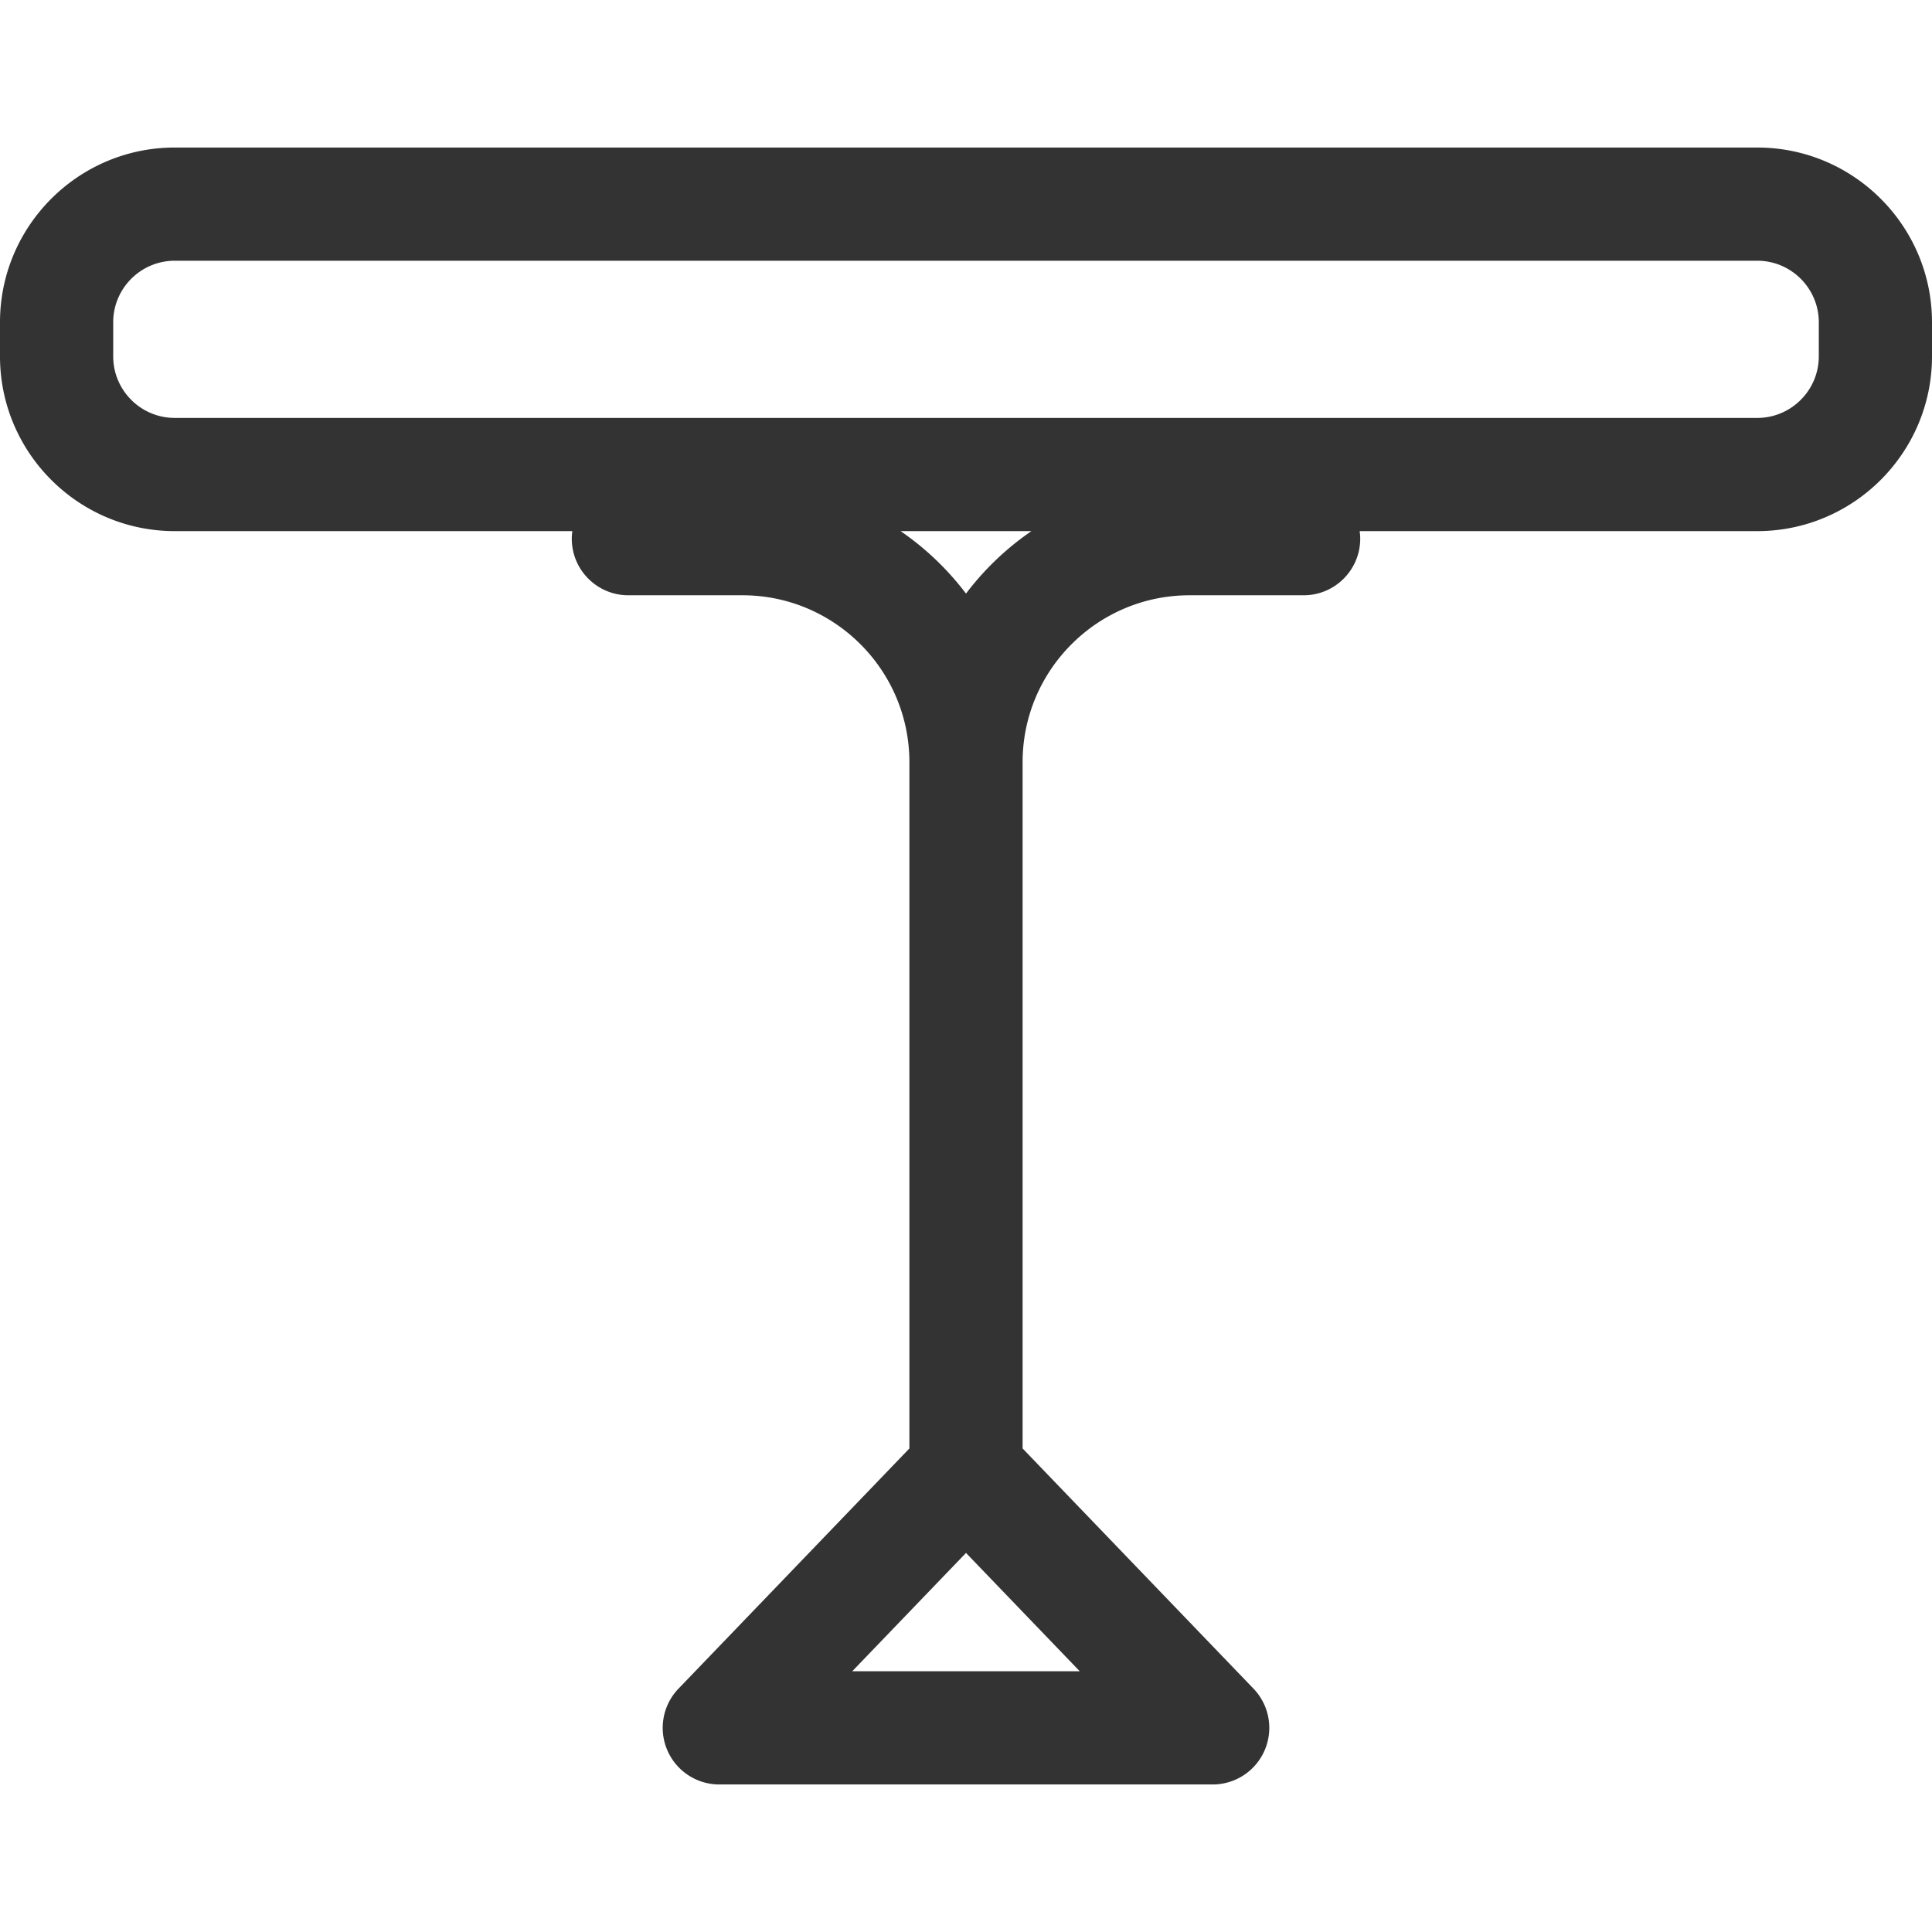 <svg xmlns="http://www.w3.org/2000/svg" version="1.1" xmlns:xlink="http://www.w3.org/1999/xlink" width="512" height="512" x="0" y="0" viewBox="0 0 512 512" style="enable-background:new 0 0 512 512" xml:space="preserve"><g><path d="M465.688 39.097H46.313C20.775 39.097 0 59.873 0 85.409v9.031c0 25.537 20.775 46.313 46.313 46.313h105.363a15.005 15.005 0 0 0-.149 2.001c0 8.284 6.716 15 15 15h30.234c24.394 0 44.239 19.846 44.239 44.239v181.863l-61.188 63.652a15 15 0 0 0 10.814 25.395h130.748a15 15 0 0 0 10.814-25.395L271 383.857V201.994c0-24.394 19.846-44.239 44.239-44.239h30.234c8.284 0 15-6.716 15-15 0-.68-.061-1.345-.149-2.001h105.363c25.537 0 46.313-20.776 46.313-46.313V85.41c0-25.537-20.775-46.313-46.312-46.313zm-179.54 403.807h-60.296v-.001L256 411.542l30.148 31.362zM256 157.308a74.86 74.86 0 0 0-17.335-16.555h34.67A74.86 74.86 0 0 0 256 157.308zM482.001 94.44c-.001 8.995-7.318 16.313-16.314 16.313H46.313C37.317 110.753 30 103.436 30 94.44v-9.031c0-8.995 7.317-16.313 16.313-16.313h419.375c8.995 0 16.313 7.318 16.313 16.313v9.031z" fill="#333333" opacity="1" data-original="#000000"></path></g></svg>